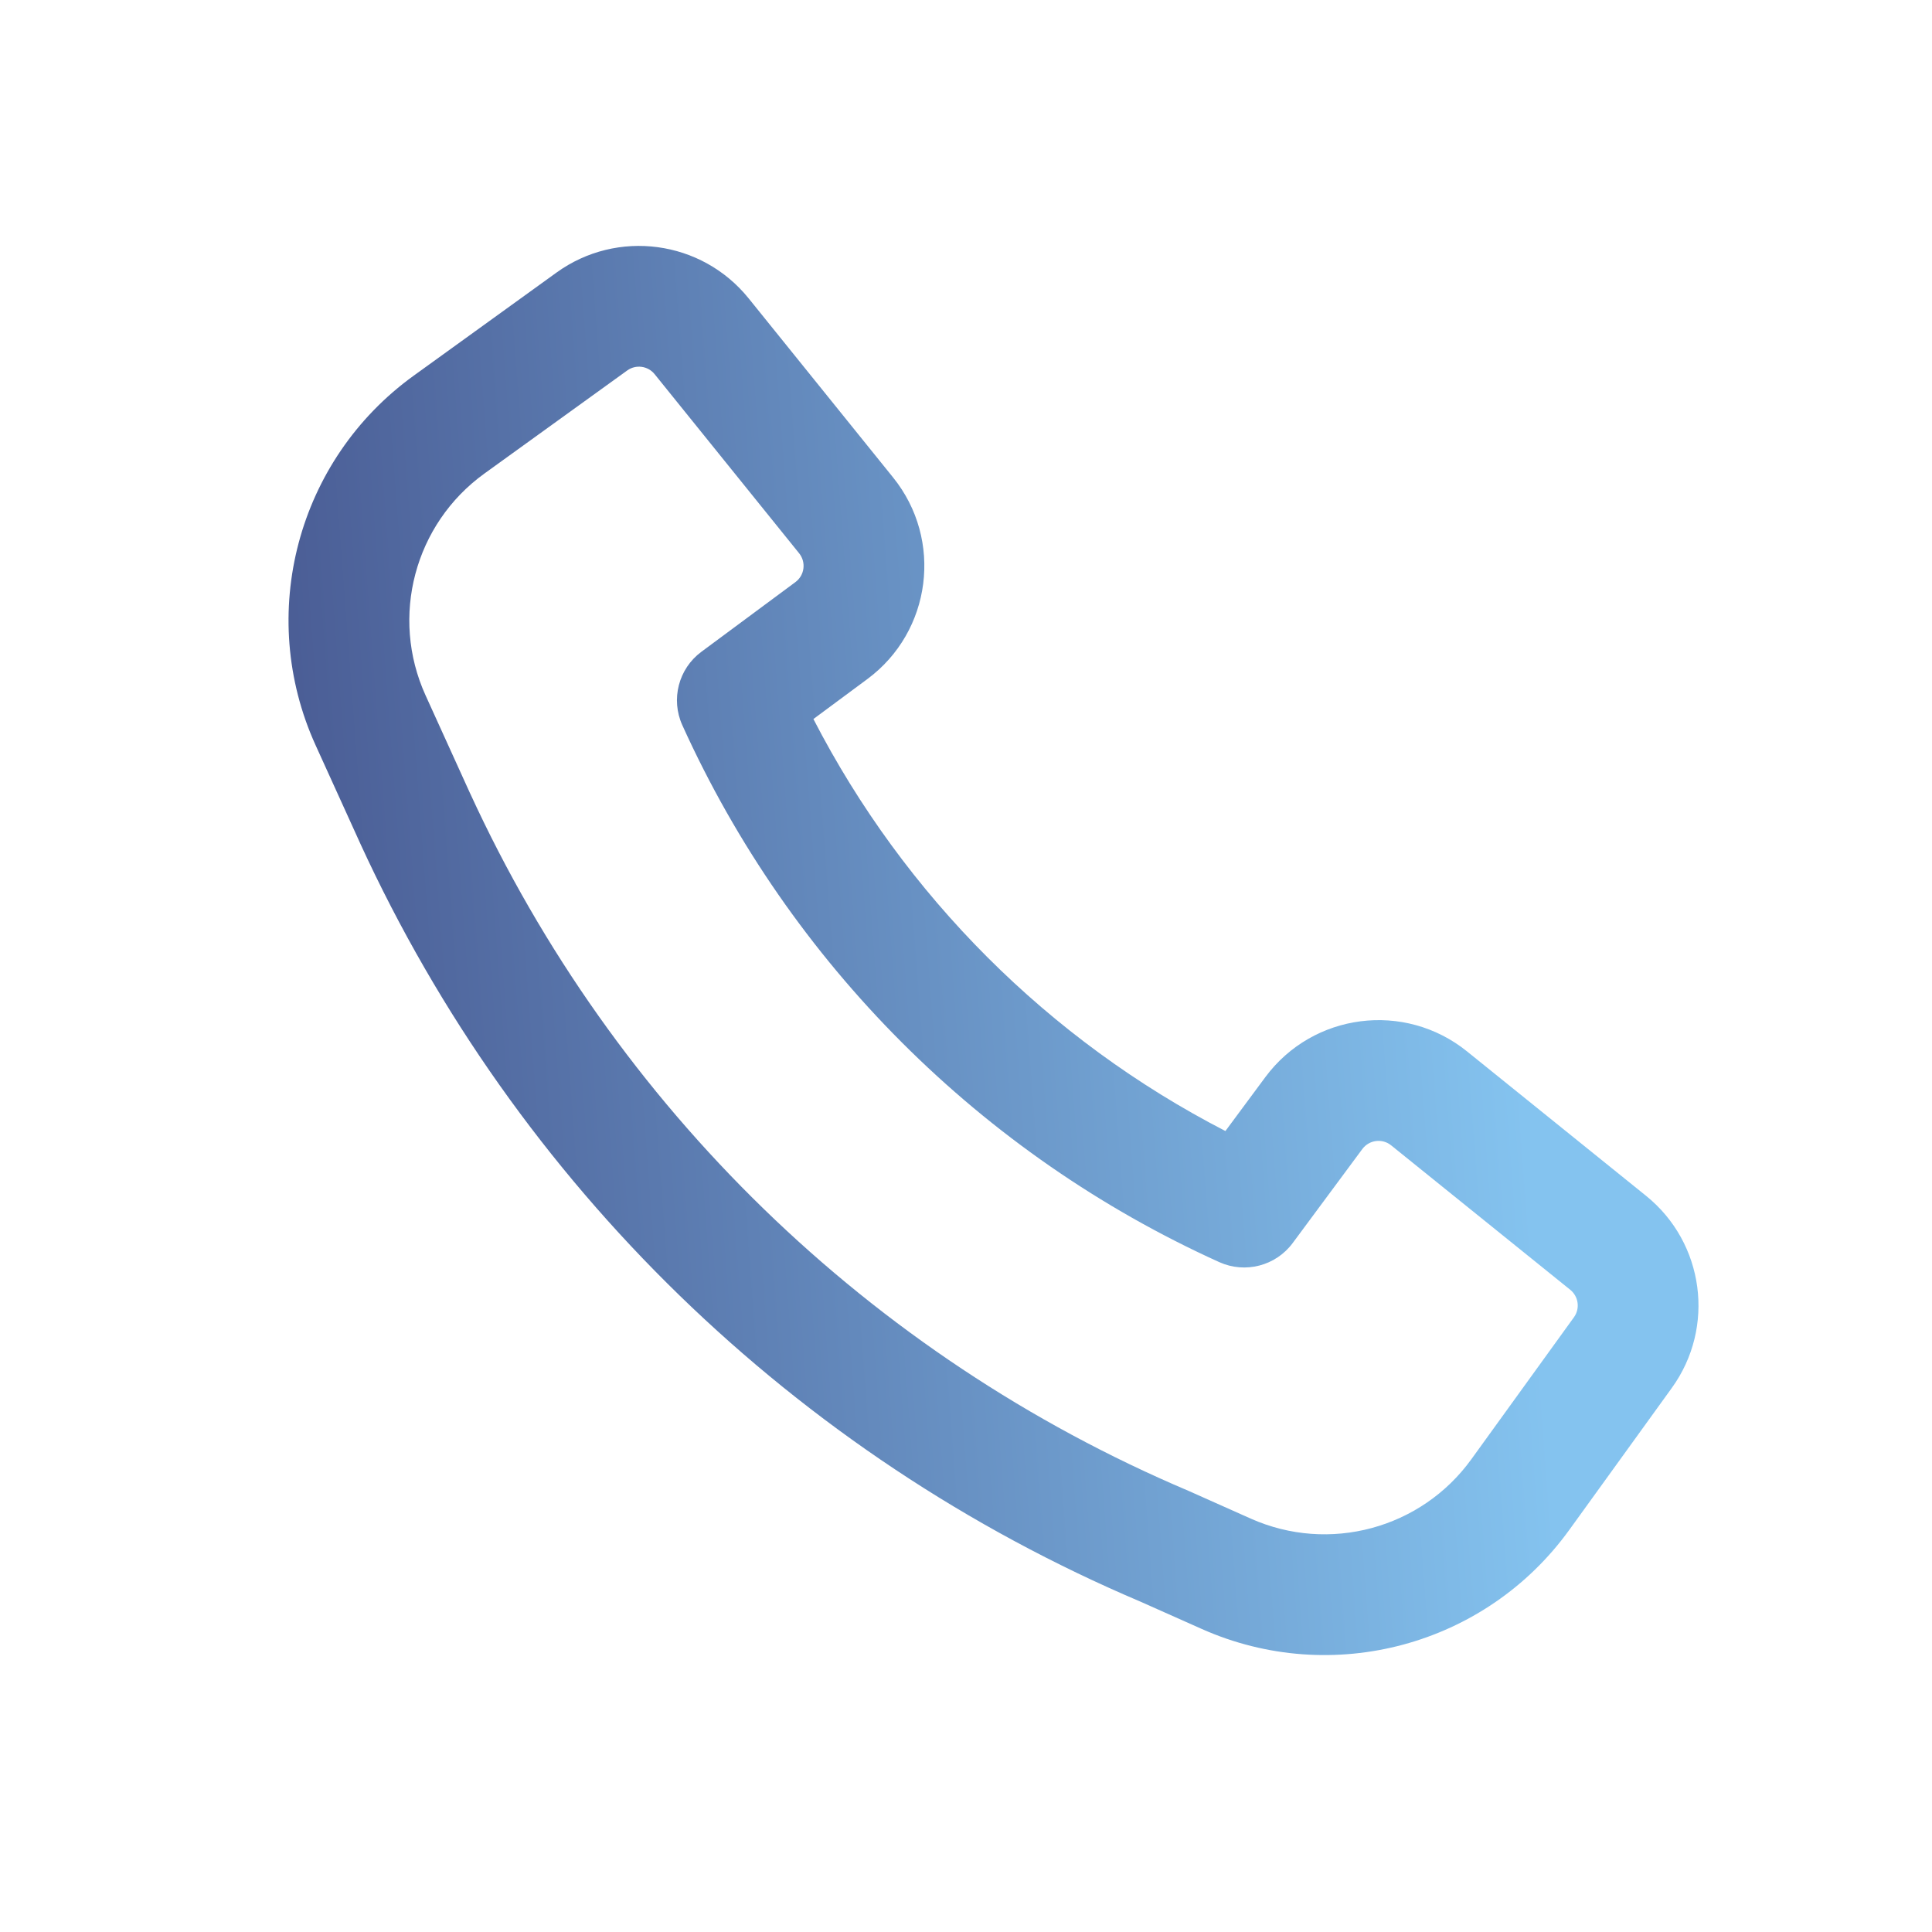 <svg width="48" height="48" viewBox="0 0 48 48" fill="none" xmlns="http://www.w3.org/2000/svg">
<path fill-rule="evenodd" clip-rule="evenodd" d="M11.681 19.713C15.255 27.497 21.616 33.685 29.524 37.038L29.549 37.049L31.076 37.73C33.021 38.596 35.308 37.981 36.555 36.255L39.104 32.727C39.26 32.512 39.219 32.212 39.013 32.045L34.563 28.456C34.342 28.277 34.017 28.319 33.847 28.547L32.116 30.884C31.695 31.451 30.936 31.648 30.292 31.357C24.379 28.681 19.628 23.93 16.952 18.017C16.661 17.374 16.858 16.614 17.425 16.194L19.762 14.462C19.991 14.293 20.032 13.967 19.854 13.746L16.264 9.296C16.097 9.089 15.797 9.049 15.582 9.205L12.035 11.765C10.298 13.019 9.686 15.325 10.573 17.276L11.679 19.71C11.68 19.711 11.68 19.712 11.681 19.713ZM28.34 39.795C19.748 36.148 12.837 29.422 8.953 20.962L8.951 20.957L7.842 18.517C6.363 15.266 7.383 11.423 10.279 9.333L13.826 6.772C15.334 5.683 17.43 5.965 18.599 7.412L22.189 11.863C23.438 13.411 23.147 15.688 21.548 16.872L20.209 17.864C22.471 22.253 26.056 25.838 30.445 28.1L31.437 26.761C32.622 25.163 34.898 24.872 36.447 26.121L40.896 29.71C42.344 30.879 42.625 32.976 41.535 34.484L38.987 38.012C36.908 40.889 33.097 41.914 29.855 40.47L28.34 39.795Z" fill="url(#paint0_linear_237_1606)"/>
<defs>
<linearGradient id="paint0_linear_237_1606" x1="36.261" y1="6.11" x2="4.711" y2="8.486" gradientUnits="userSpaceOnUse">
<stop stop-color="#84C3EF"/>
<stop offset="1" stop-color="#475790"/>
</linearGradient>
</defs>
</svg>
